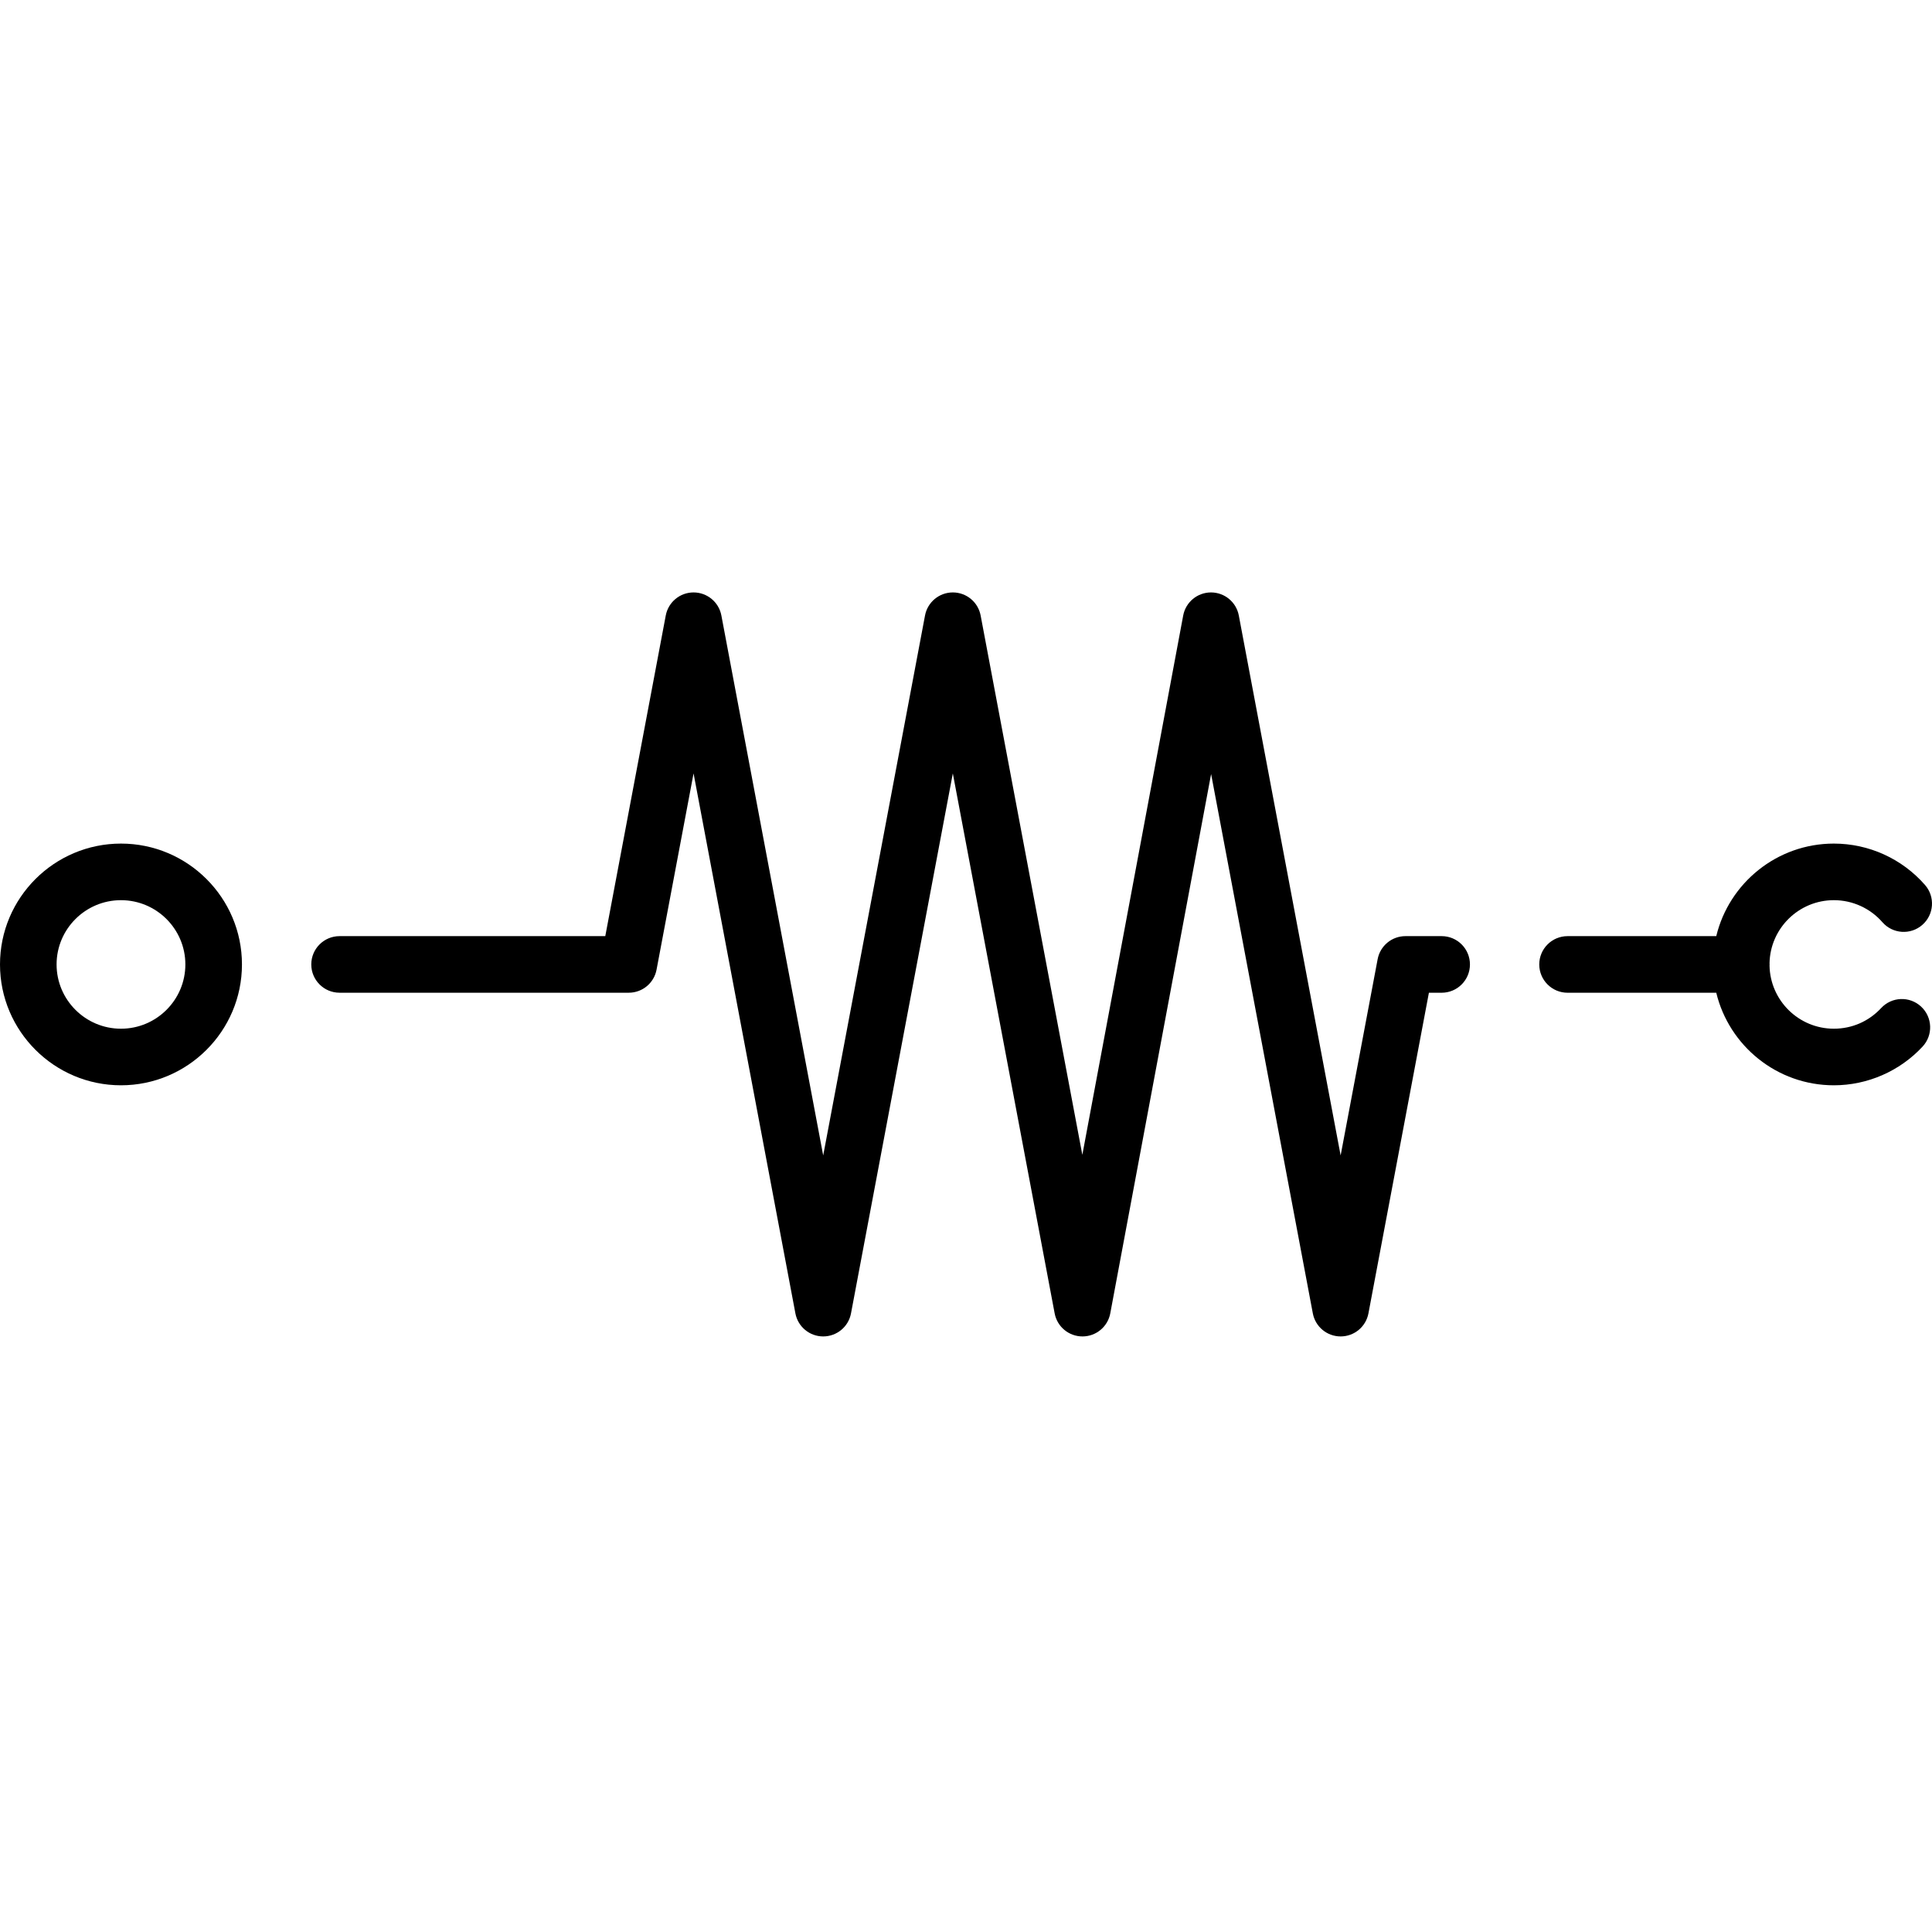 <?xml version="1.0" encoding="UTF-8"?> <svg xmlns="http://www.w3.org/2000/svg" height="512pt" viewBox="0 -157 512.001 512" width="512pt"><path d="m382.055 91.086h-9.598c-3.602 0-6.699 2.566-7.367 6.109l-9.809 52.012-26.984-143.098c-.668-3.543-3.766-6.109-7.371-6.109h-.004c-3.609.004-6.703 2.574-7.363 6.121l-26.727 142.922-26.953-142.934c-.668-3.543-3.762-6.109-7.367-6.109s-6.703 2.566-7.371 6.109l-26.984 143.098-26.984-143.098c-.668-3.543-3.766-6.109-7.371-6.109s-6.699 2.566-7.367 6.109l-16.027 84.977h-70.418c-4.141 0-7.496 3.355-7.496 7.5 0 4.141 3.355 7.496 7.496 7.496h76.637c3.605 0 6.699-2.562 7.367-6.105l9.809-52.016 26.988 143.102c.668 3.543 3.762 6.105 7.367 6.105s6.699-2.562 7.367-6.105l26.984-143.102 26.988 143.102c.668 3.543 3.762 6.105 7.367 6.105h.008c3.605 0 6.699-2.57 7.363-6.117l26.723-142.922 26.957 142.934c.668 3.543 3.762 6.105 7.367 6.105s6.699-2.562 7.367-6.105l16.027-84.977h3.375c4.145 0 7.5-3.359 7.5-7.5 0-4.141-3.355-7.5-7.496-7.5zm0 0"></path><path d="m498.52 110.152c-3.273 3.523-7.719 5.465-12.527 5.465-9.301 0-16.875-7.469-17.047-16.715.004-.105.016-.211.016-.316 0-.105-.012-.211-.016-.316.172-9.246 7.746-16.715 17.047-16.715 4.934 0 9.621 2.129 12.863 5.84 2.727 3.121 7.465 3.438 10.582.711 3.117-2.727 3.438-7.461.711-10.578-6.094-6.973-14.898-10.969-24.156-10.969-15.094 0-27.777 10.477-31.164 24.527h-39.41c-4.141 0-7.5 3.359-7.5 7.5 0 4.141 3.359 7.5 7.5 7.5h39.41c3.387 14.051 16.07 24.527 31.164 24.527 8.895 0 17.469-3.738 23.516-10.262 2.82-3.031 2.641-7.777-.395-10.594-3.035-2.82-7.777-2.645-10.594.395zm0 0"></path><path d="m32.062 66.559c-17.68 0-32.062 14.367-32.062 32.027 0 17.66 14.383 32.027 32.062 32.027 17.676 0 32.059-14.367 32.059-32.027.004-17.66-14.379-32.027-32.059-32.027zm0 49.059c-9.41 0-17.066-7.641-17.066-17.031 0-9.391 7.656-17.031 17.066-17.031 9.406 0 17.062 7.641 17.062 17.031 0 9.391-7.652 17.031-17.062 17.031zm0 0"></path></svg> 